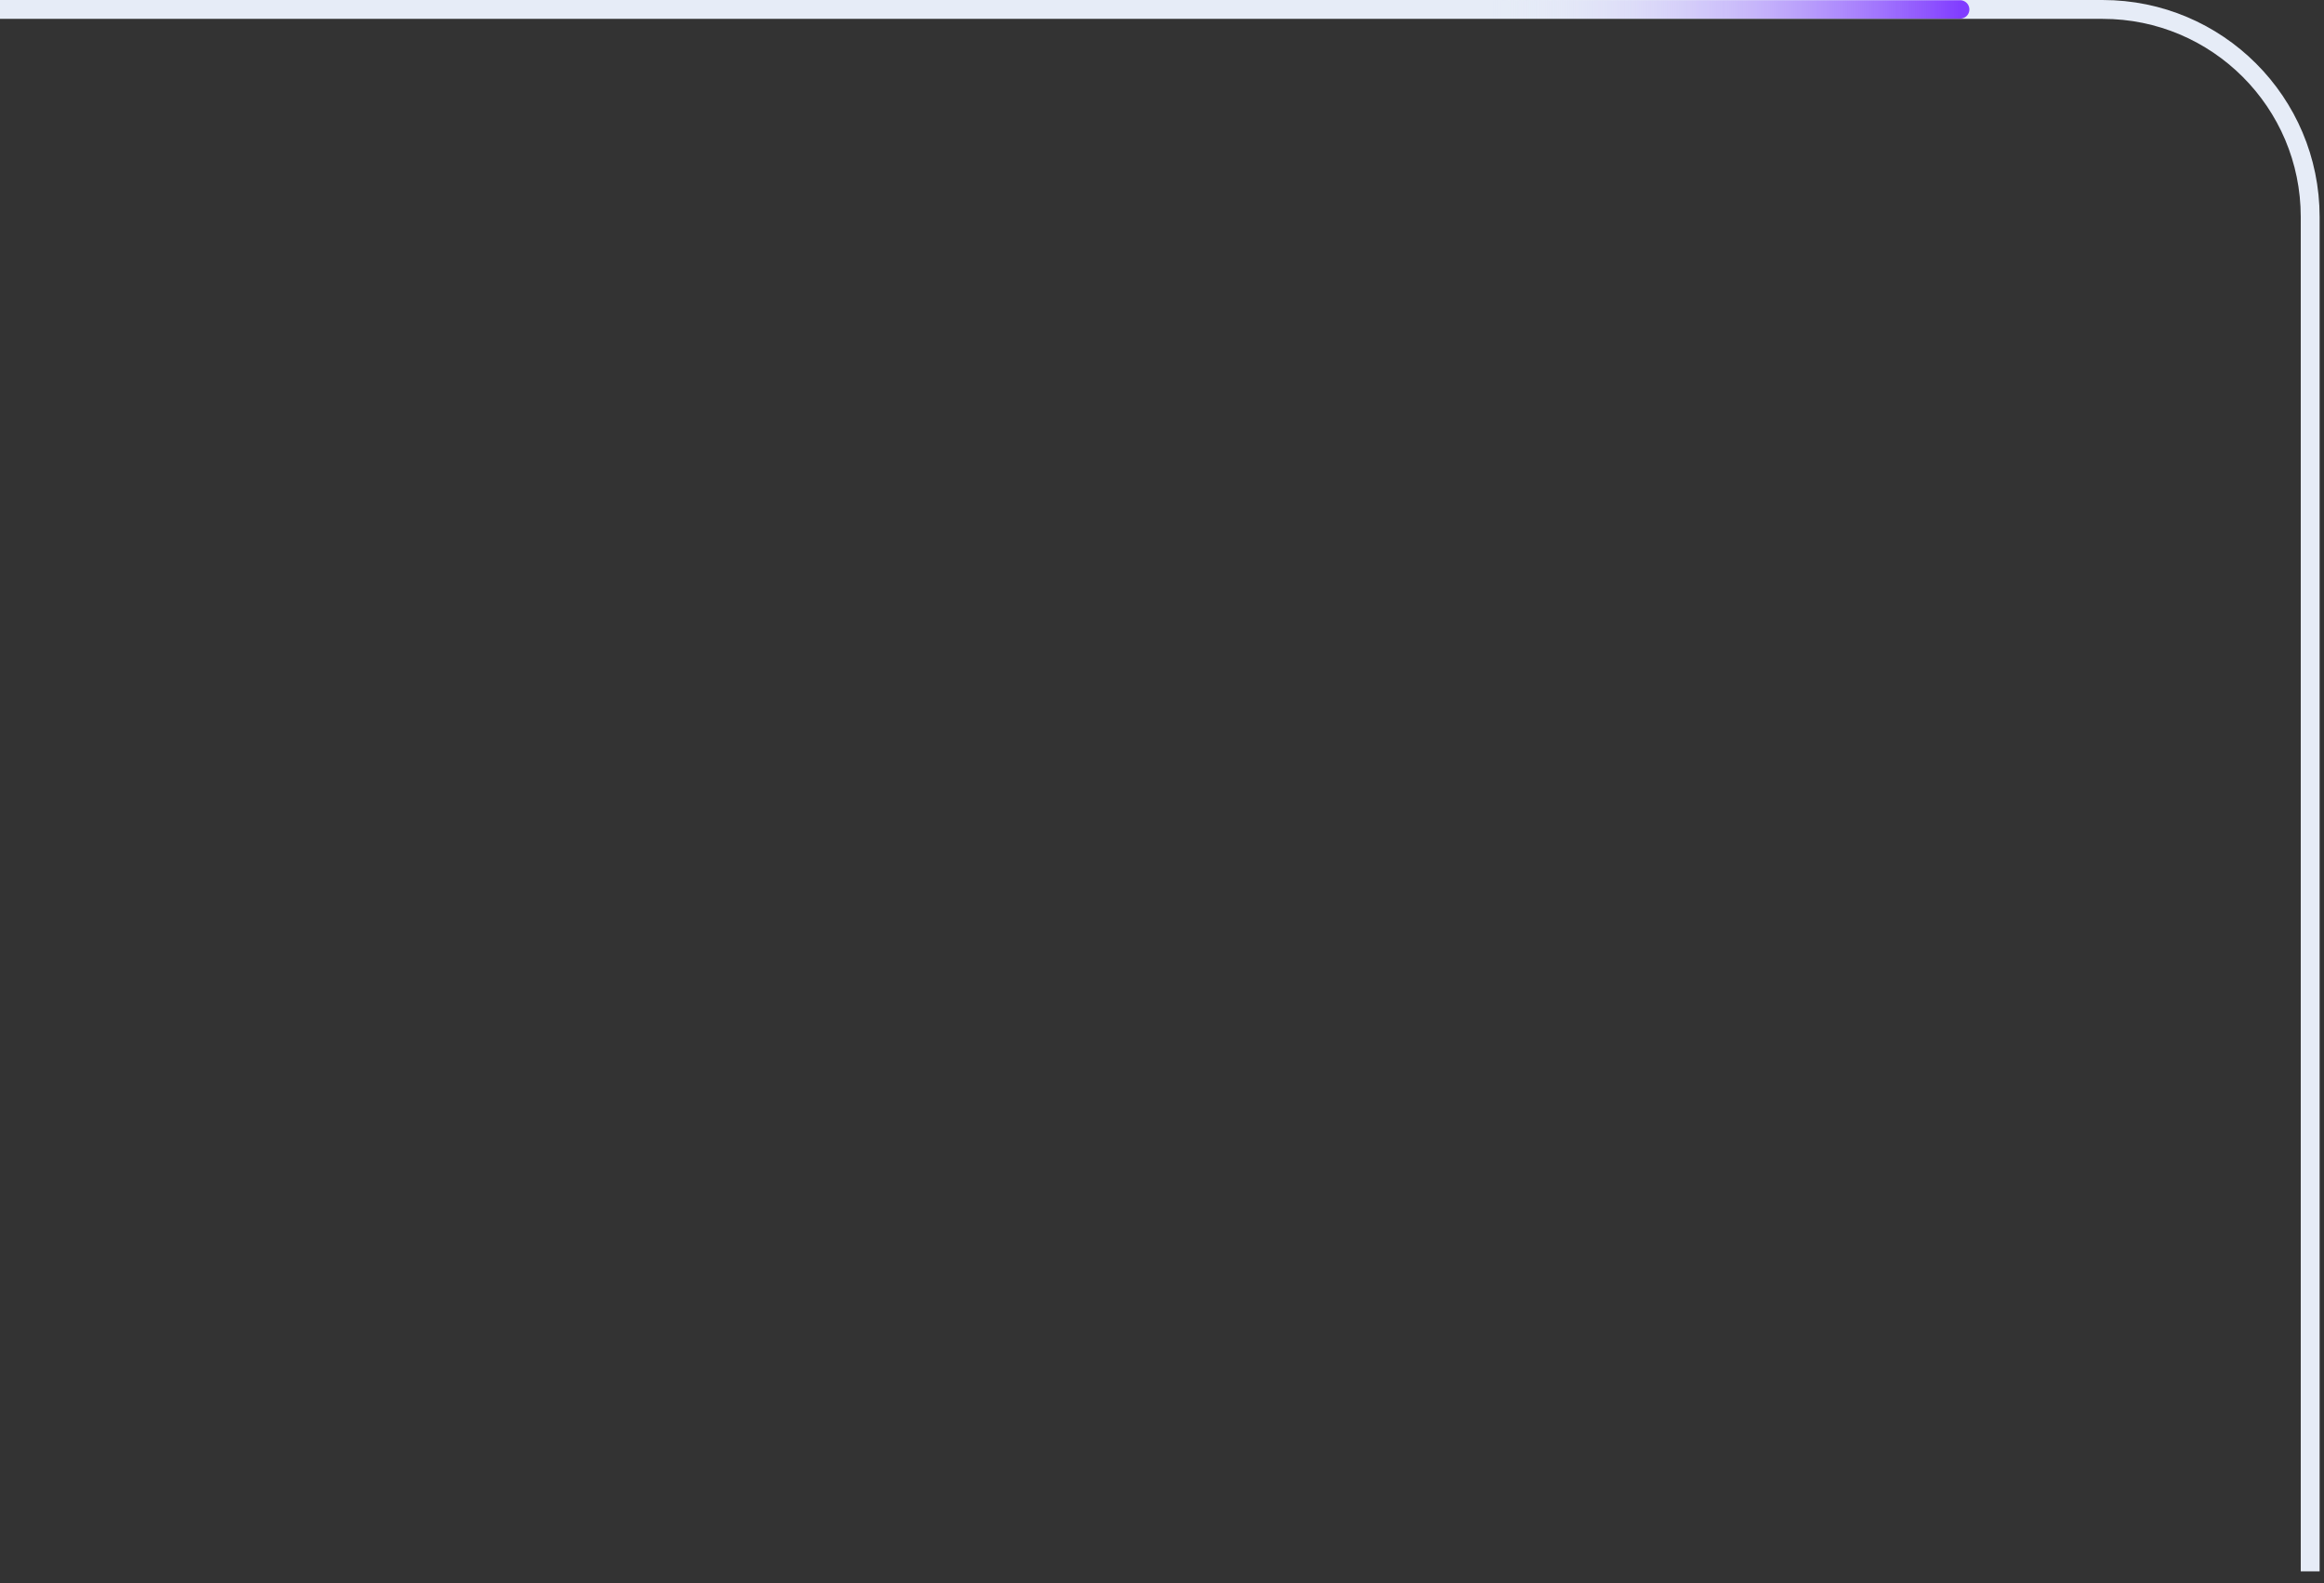 <svg width="182" height="124" viewBox="0 0 182 124" fill="none" xmlns="http://www.w3.org/2000/svg">
<rect x="0" y="0" width="182" height="124" fill="#333333" stroke="none"/>
<path d="M180.918 123.064L180.918 64.923L180.918 16.988C180.918 8.014 173.643 0.739 164.669 0.739L-22.519 0.739" stroke="#E6ECF7" stroke-width="1.477"/>
<path d="M116.727 0.739L153.509 0.739" stroke="url(#paint0_linear_1096_1621)" stroke-width="1.439" stroke-linecap="round"/>
<defs>
<linearGradient id="paint0_linear_1096_1621" x1="116.727" y1="0.739" x2="153.509" y2="0.739" gradientUnits="userSpaceOnUse">
<stop stop-color="#E6EDFB" stop-opacity="0"/>
<stop offset="1" stop-color="#813DFF"/>
</linearGradient>
</defs>
</svg>
